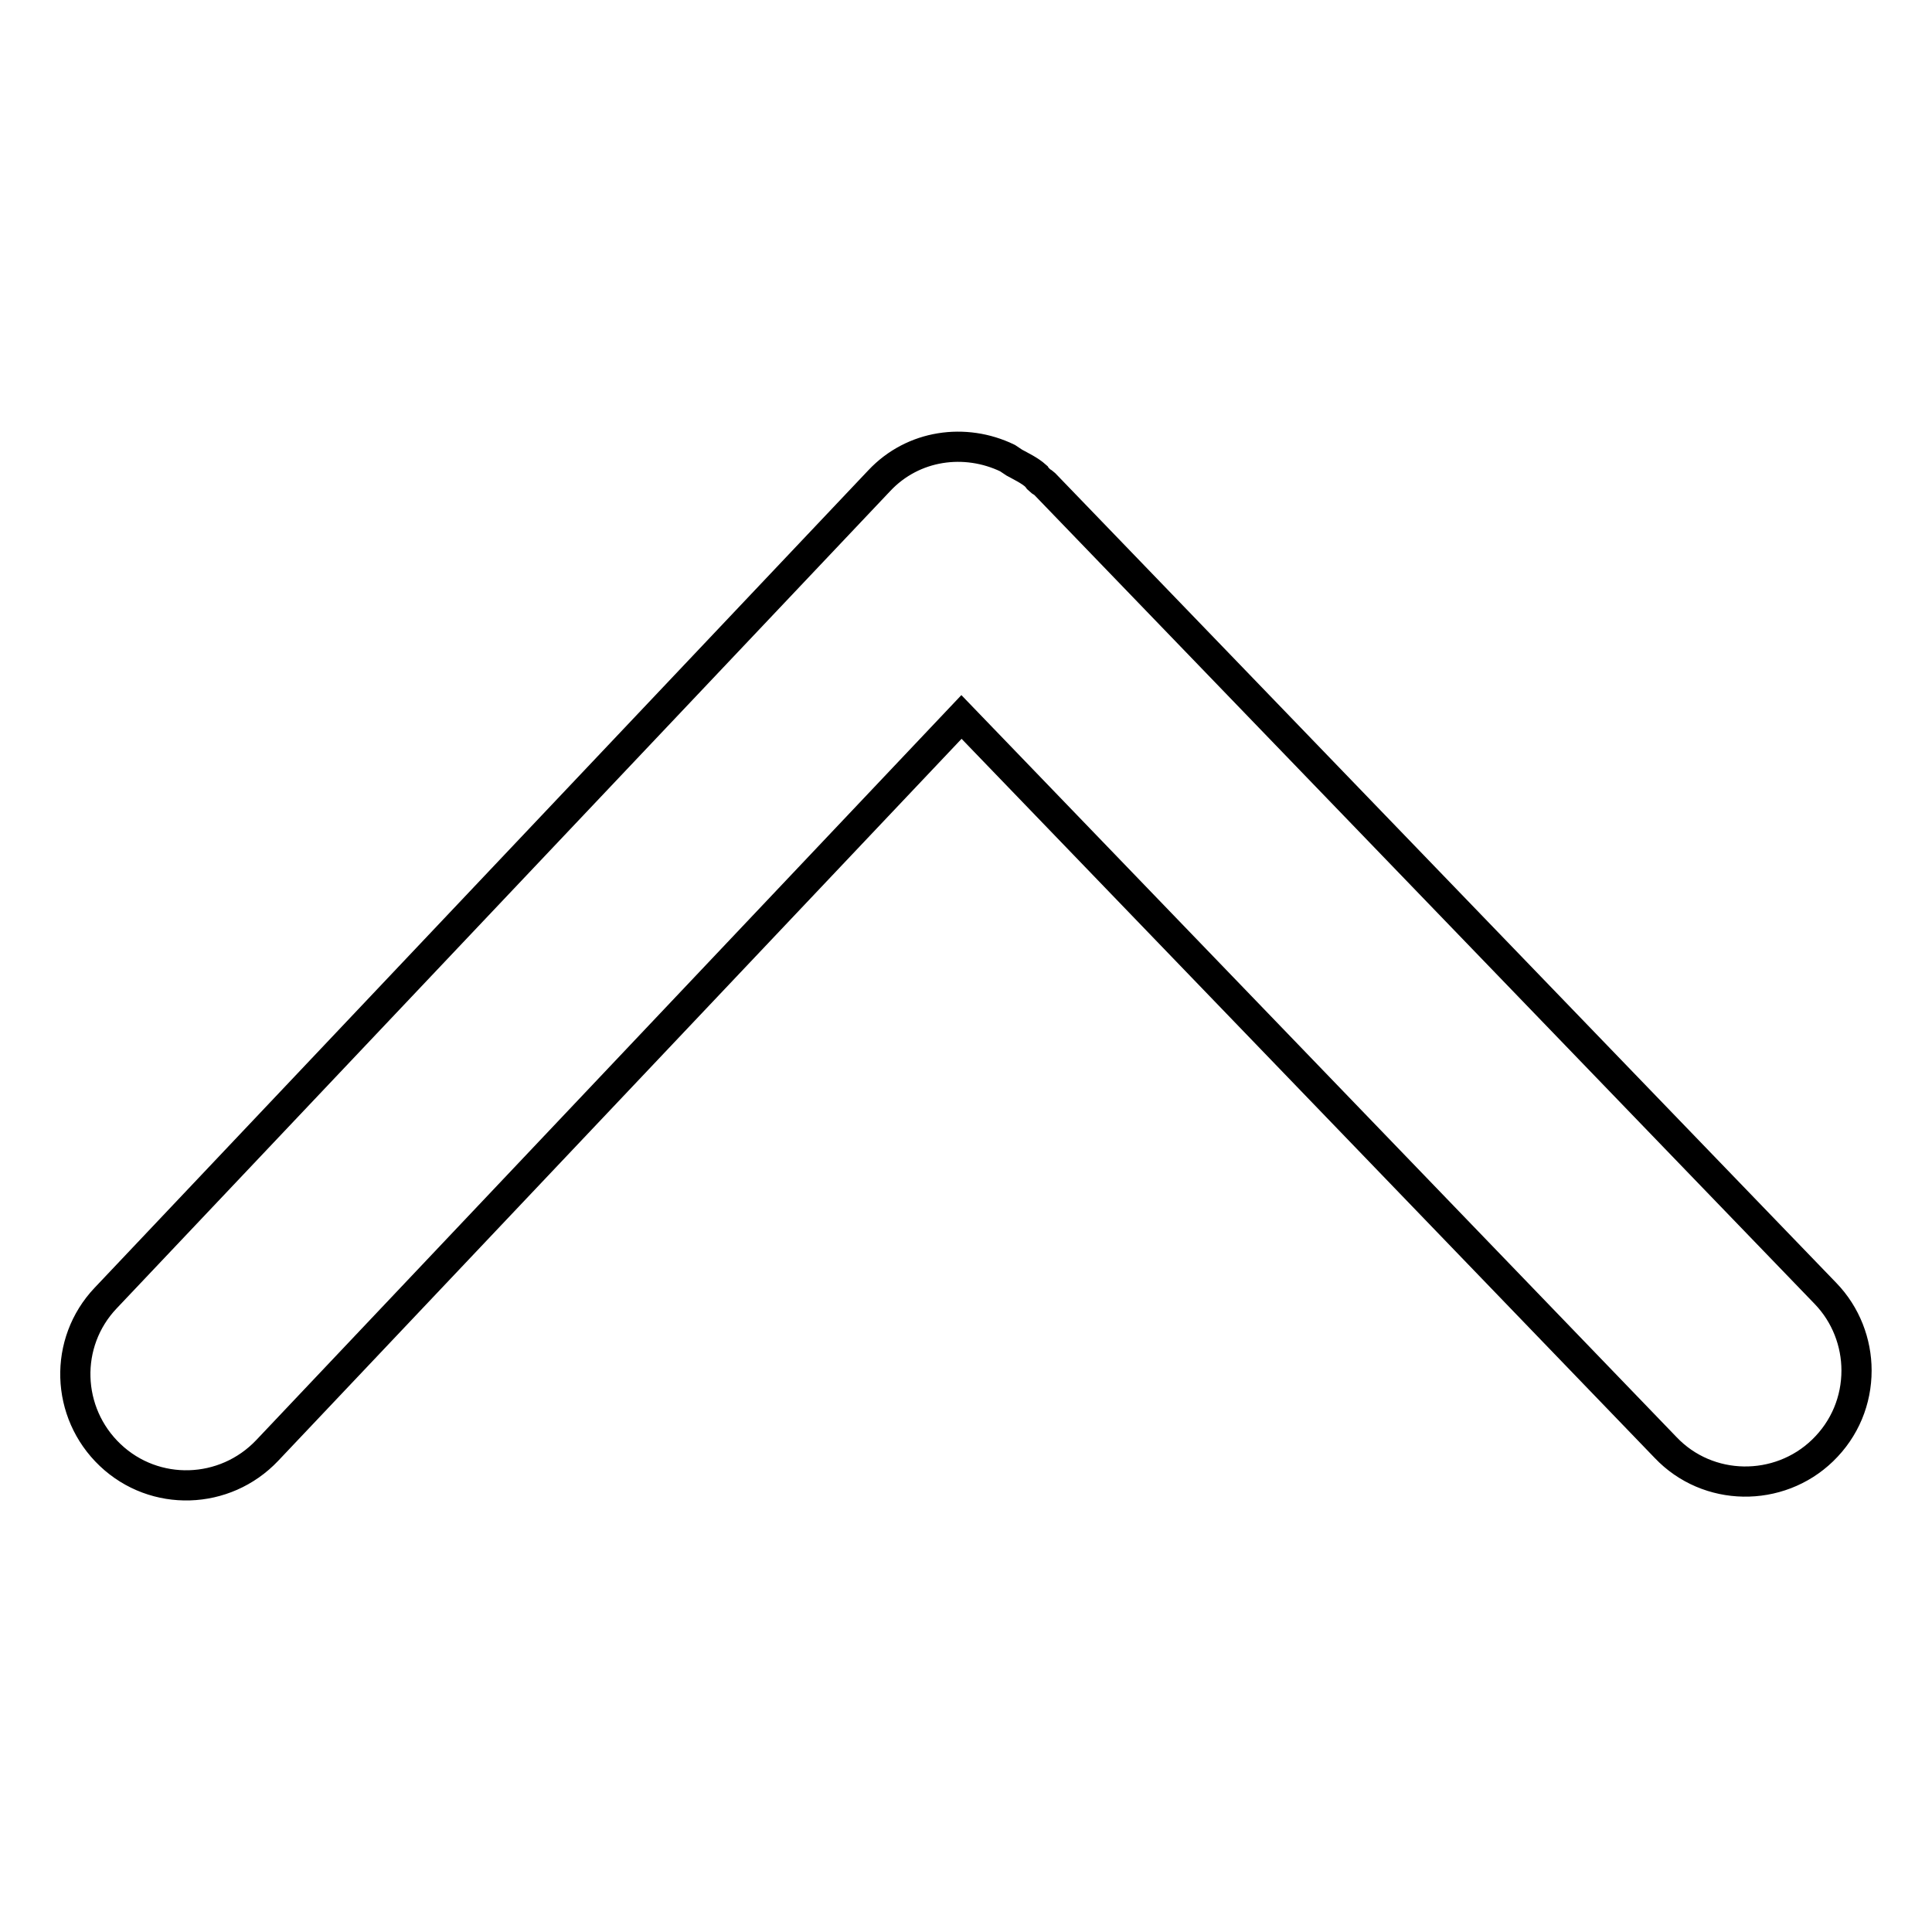 <?xml version="1.0" encoding="utf-8"?>
<!-- Svg Vector Icons : http://www.onlinewebfonts.com/icon -->
<!DOCTYPE svg PUBLIC "-//W3C//DTD SVG 1.1//EN" "http://www.w3.org/Graphics/SVG/1.1/DTD/svg11.dtd">
<svg version="1.1" xmlns="http://www.w3.org/2000/svg" xmlns:xlink="http://www.w3.org/1999/xlink" x="0px" y="0px" viewBox="0 0 256 256" enable-background="new 0 0 256 256" xml:space="preserve">
<g><g><path stroke-width="4" fill-opacity="0" stroke="#000000"  d="M134.4,61.3c-0.3-0.2-0.6-0.4-0.9-0.6c-5.6-2.7-12.5-1.8-17,3L14,172c-5.6,5.9-5.3,15.2,0.6,20.8s15.2,5.3,20.8-0.6l92-97.2l93.3,96.8c5.6,5.9,15,6,20.8,0.4c3-2.9,4.5-6.7,4.5-10.6c0-3.7-1.4-7.4-4.1-10.2L138.4,64.1c-0.2-0.2-0.5-0.3-0.7-0.5c-0.1-0.2-0.3-0.3-0.4-0.5C136.4,62.3,135.3,61.8,134.4,61.3L134.4,61.3L134.4,61.3z"/></g></g>
</svg>